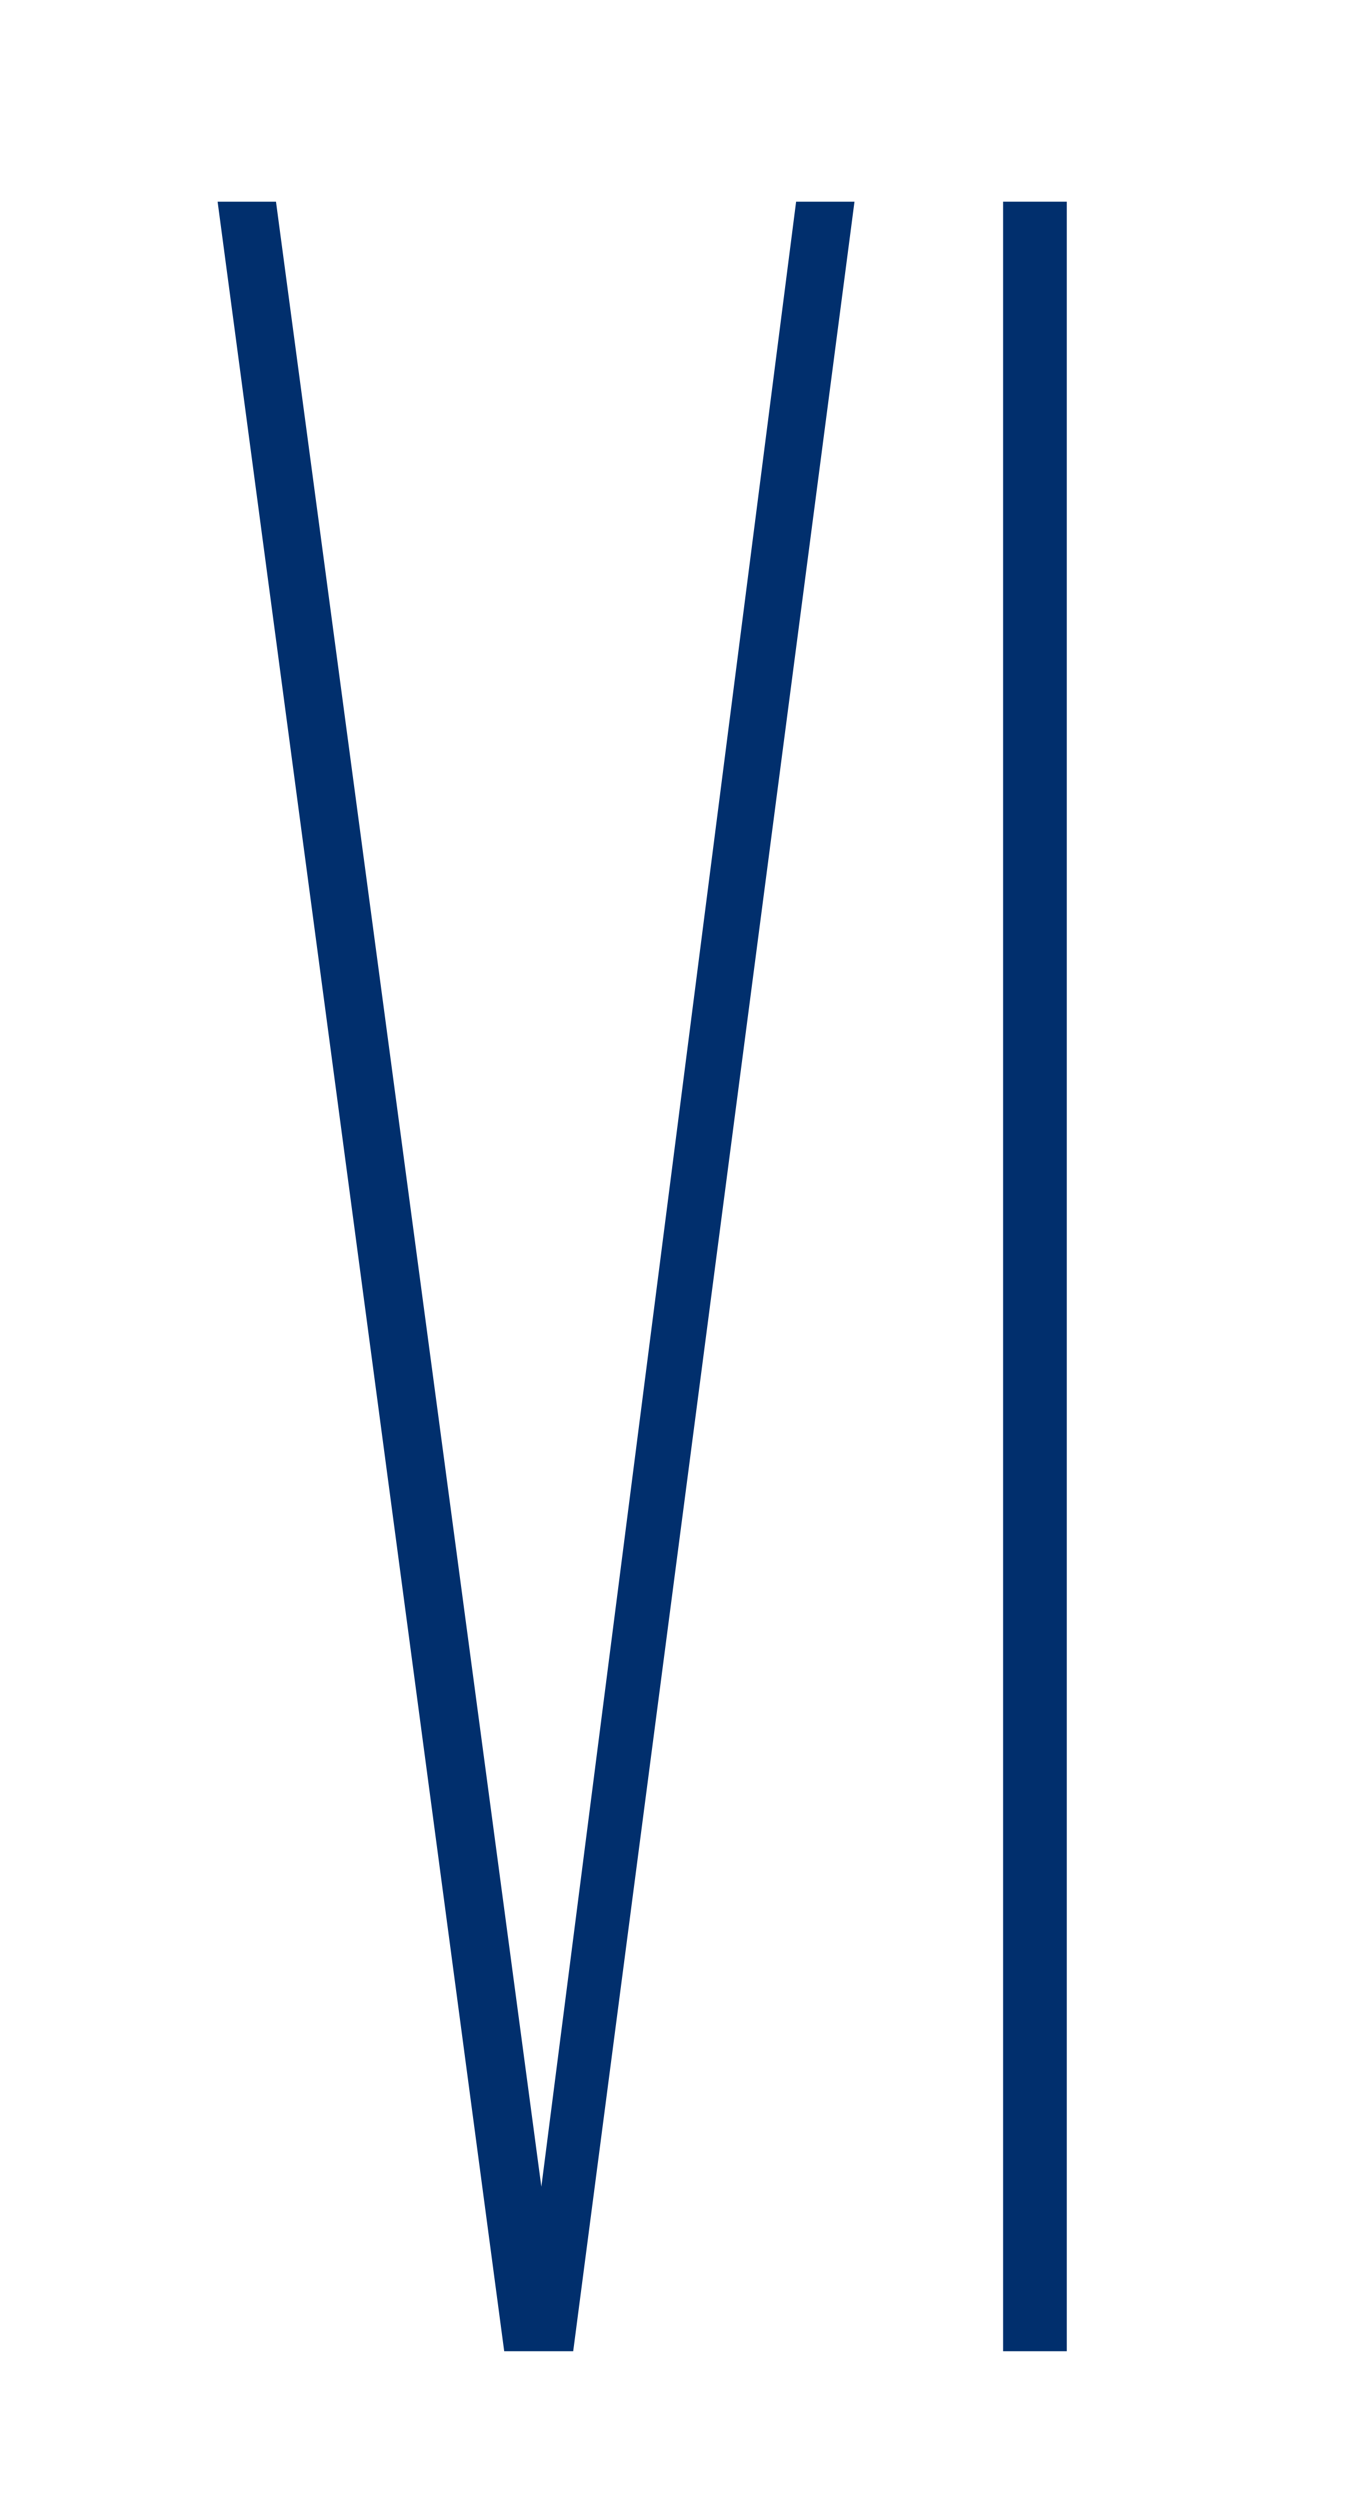 <?xml version="1.0" encoding="UTF-8"?> <!-- Generator: Adobe Illustrator 19.2.0, SVG Export Plug-In . SVG Version: 6.00 Build 0) --> <svg xmlns="http://www.w3.org/2000/svg" xmlns:xlink="http://www.w3.org/1999/xlink" id="Слой_1" x="0px" y="0px" viewBox="0 0 25.7 47.1" style="enable-background:new 0 0 25.7 47.1;" xml:space="preserve"> <style type="text/css"> .st0{fill:#012F6D;} </style> <g> <path class="st0" d="M4.1,3.8h1.1l5,37.4l4.8-37.4h1.1l-5.3,40.5H9.5L4.1,3.8z"></path> <path class="st0" d="M18.9,3.8h1.2v40.5h-1.2V3.8z"></path> </g> </svg> 